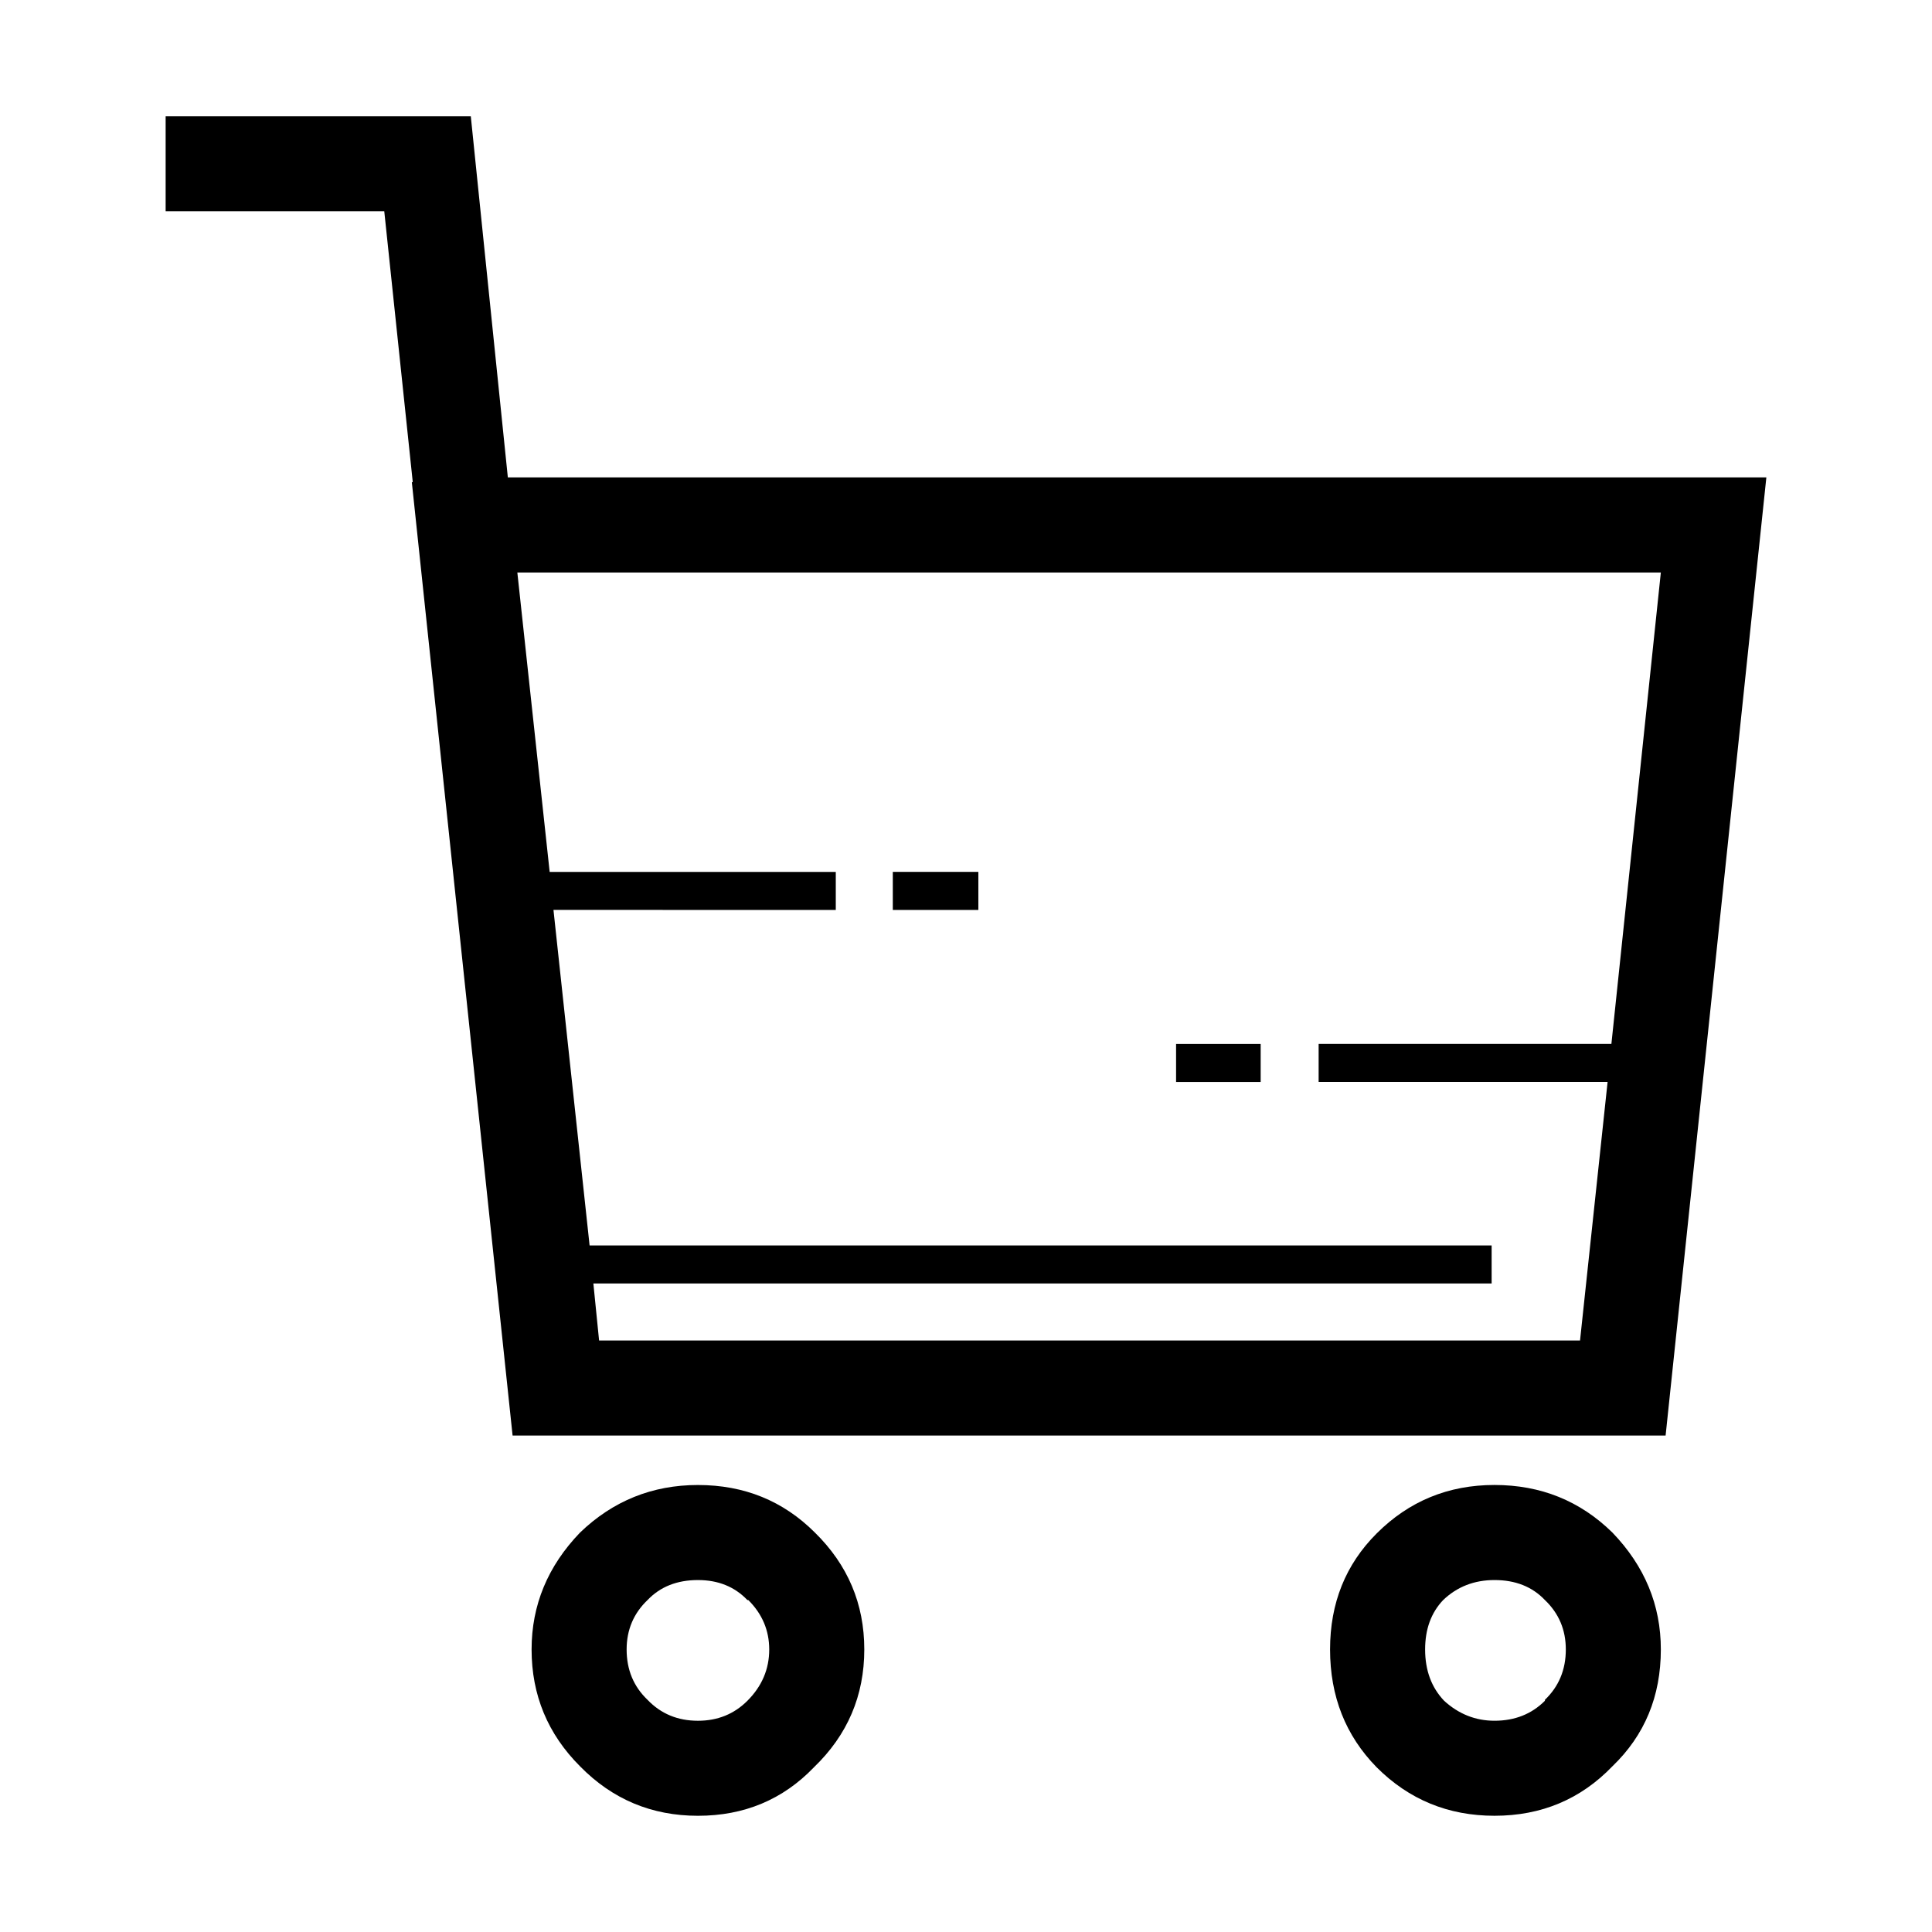 <?xml version="1.0" encoding="UTF-8"?>
<!-- Uploaded to: ICON Repo, www.svgrepo.com, Generator: ICON Repo Mixer Tools -->
<svg fill="#000000" width="800px" height="800px" version="1.1" viewBox="144 144 512 512" xmlns="http://www.w3.org/2000/svg">
 <path d="m584.14 295.71h-303.04l8.566 79.352h75.824v10.078l-74.816-0.004 9.574 88.922h239.05v10.078l-238.05-0.004 1.516 15.113h259.96l7.305-68.52h-76.578v-10.078h77.586zm-12.848 254.42c8.566 8.902 12.848 19.23 12.848 30.984 0 12.43-4.281 22.758-12.848 30.984-8.398 8.727-18.809 13.098-31.234 13.098-12.262 0-22.672-4.281-31.234-12.848-8.23-8.398-12.344-18.809-12.344-31.234 0-12.262 4.109-22.504 12.344-30.73 8.566-8.566 18.977-12.852 31.234-12.852 12.258 0 22.672 4.207 31.234 12.598zm-31.234 12.598c-5.371 0-9.91 1.77-13.602 5.297-3.195 3.356-4.785 7.723-4.785 13.098 0 5.543 1.684 10.078 5.039 13.602 3.871 3.527 8.312 5.289 13.352 5.289 5.371 0 9.824-1.762 13.352-5.289v-0.25c3.688-3.527 5.543-7.981 5.543-13.352 0-5.203-1.848-9.574-5.543-13.098-3.359-3.535-7.816-5.297-13.355-5.297zm45.344-38.289h-305.56l-26.703-252.66h0.25l-7.555-71.797h-57.938v-25.191h80.867l9.82 95.723h333.52zm-204.8-149.38h22.672v10.078h-22.672zm97.488 55.676h-22.418v-10.078h22.418zm-162.48 137.29c-3.691 3.523-5.547 7.891-5.547 13.098 0 5.371 1.848 9.824 5.547 13.352 3.527 3.688 7.977 5.543 13.348 5.543 5.203 0 9.574-1.762 13.105-5.289 3.863-3.863 5.789-8.398 5.789-13.602 0-5.039-1.844-9.406-5.543-13.098l-0.25-0.004c-3.359-3.527-7.727-5.297-13.105-5.297-5.535 0.004-9.98 1.766-13.344 5.297zm13.352-30.484c12.262 0 22.59 4.203 30.984 12.594 8.73 8.566 13.098 18.895 13.098 30.984 0 12.262-4.449 22.672-13.348 31.234-8.23 8.566-18.477 12.848-30.738 12.848s-22.672-4.367-31.23-13.098c-8.566-8.566-12.852-18.895-12.852-30.984 0-11.754 4.289-22.086 12.852-30.984 8.73-8.391 19.145-12.594 31.234-12.594z" fill-rule="evenodd"/>
</svg>